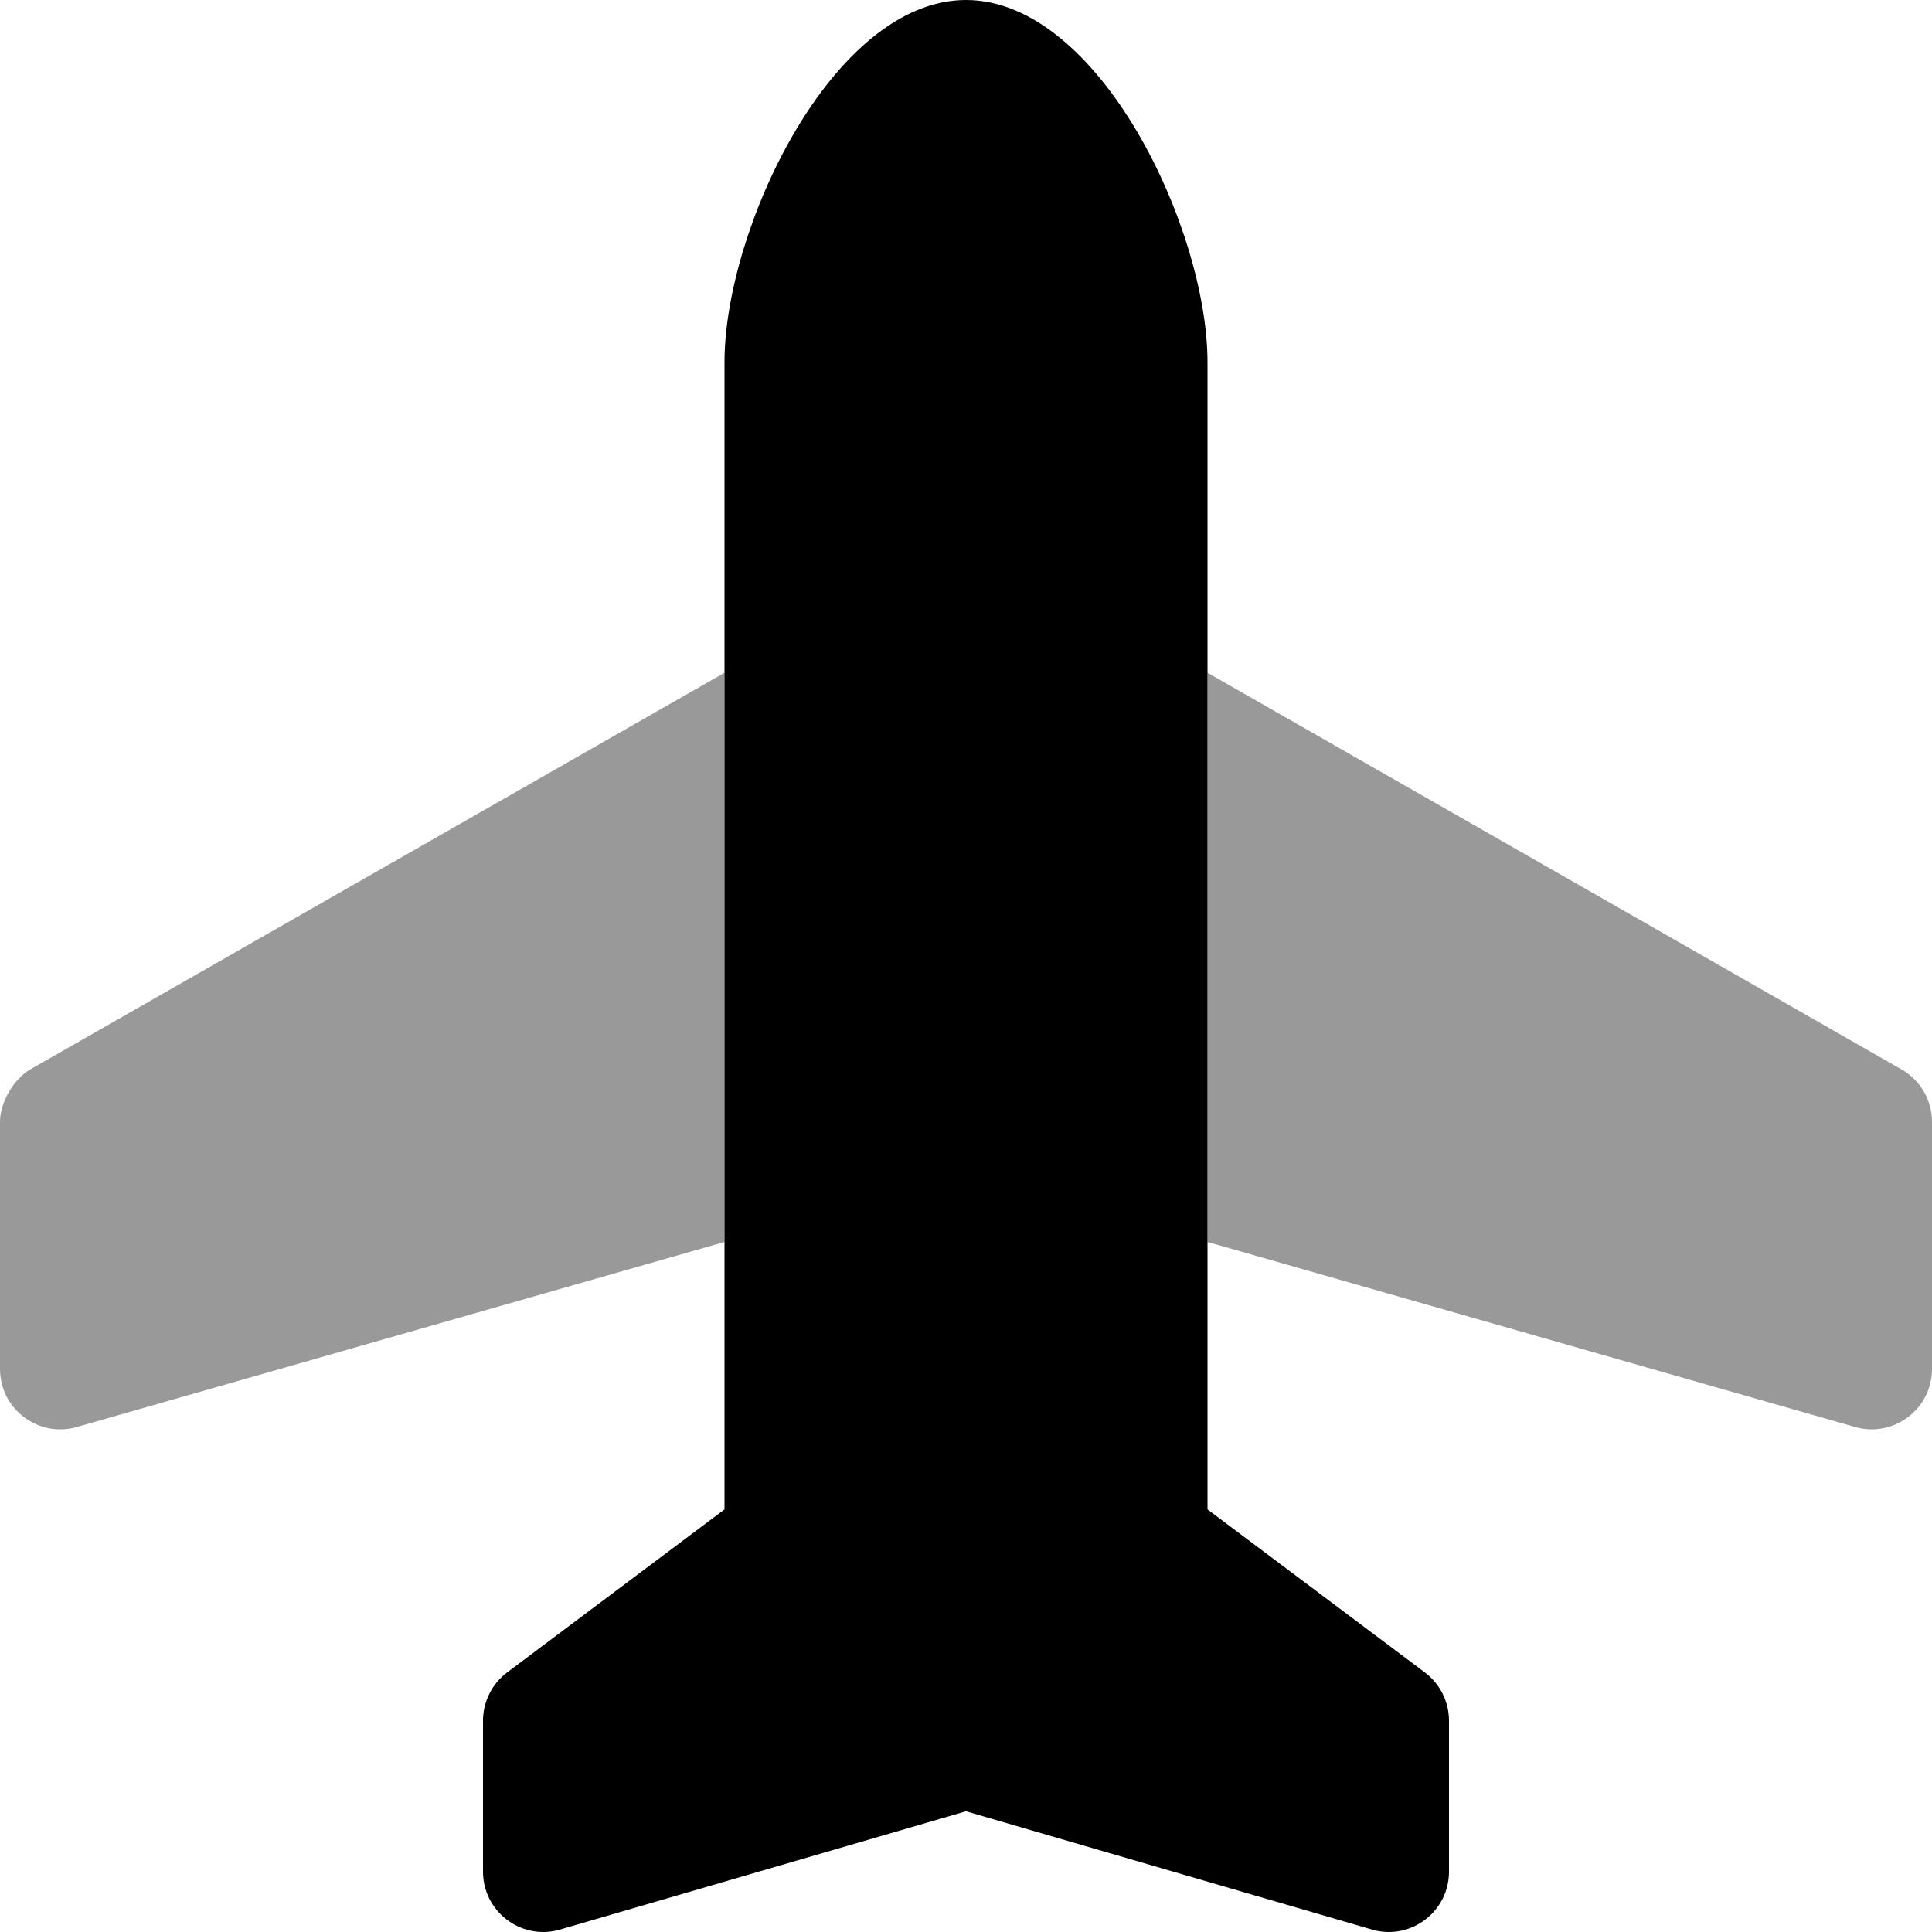 <svg xmlns="http://www.w3.org/2000/svg" viewBox="0 0 512 512"><!-- Font Awesome Pro 6.0.0-alpha2 by @fontawesome - https://fontawesome.com License - https://fontawesome.com/license (Commercial License) --><defs><style>.fa-secondary{opacity:.4}</style></defs><path d="M192 329.132V178.285L8.062 283.381C3.609 285.944 0 292.163 0 297.288V362.789C0 373.414 10.172 381.102 20.391 378.164L192 329.132ZM491.594 378.164C501.812 381.102 512 373.414 512 362.789V297.288C512 291.569 508.922 286.256 503.938 283.413L320 178.285V329.132L491.594 378.164Z" class="fa-secondary"/><path d="M192 96.002C192 60.657 220.656 0 256 0S320 60.657 320 96.002V400.009L377.594 443.198C381.625 446.229 384 450.979 384 456.01V496.011C384 506.418 374.219 514.043 364.125 511.512L256 480.011L147.875 511.512C137.781 514.043 128 506.418 128 496.011V456.01C128 450.979 130.375 446.229 134.406 443.198L192 400.009V96.002Z" class="fa-primary"/></svg>
